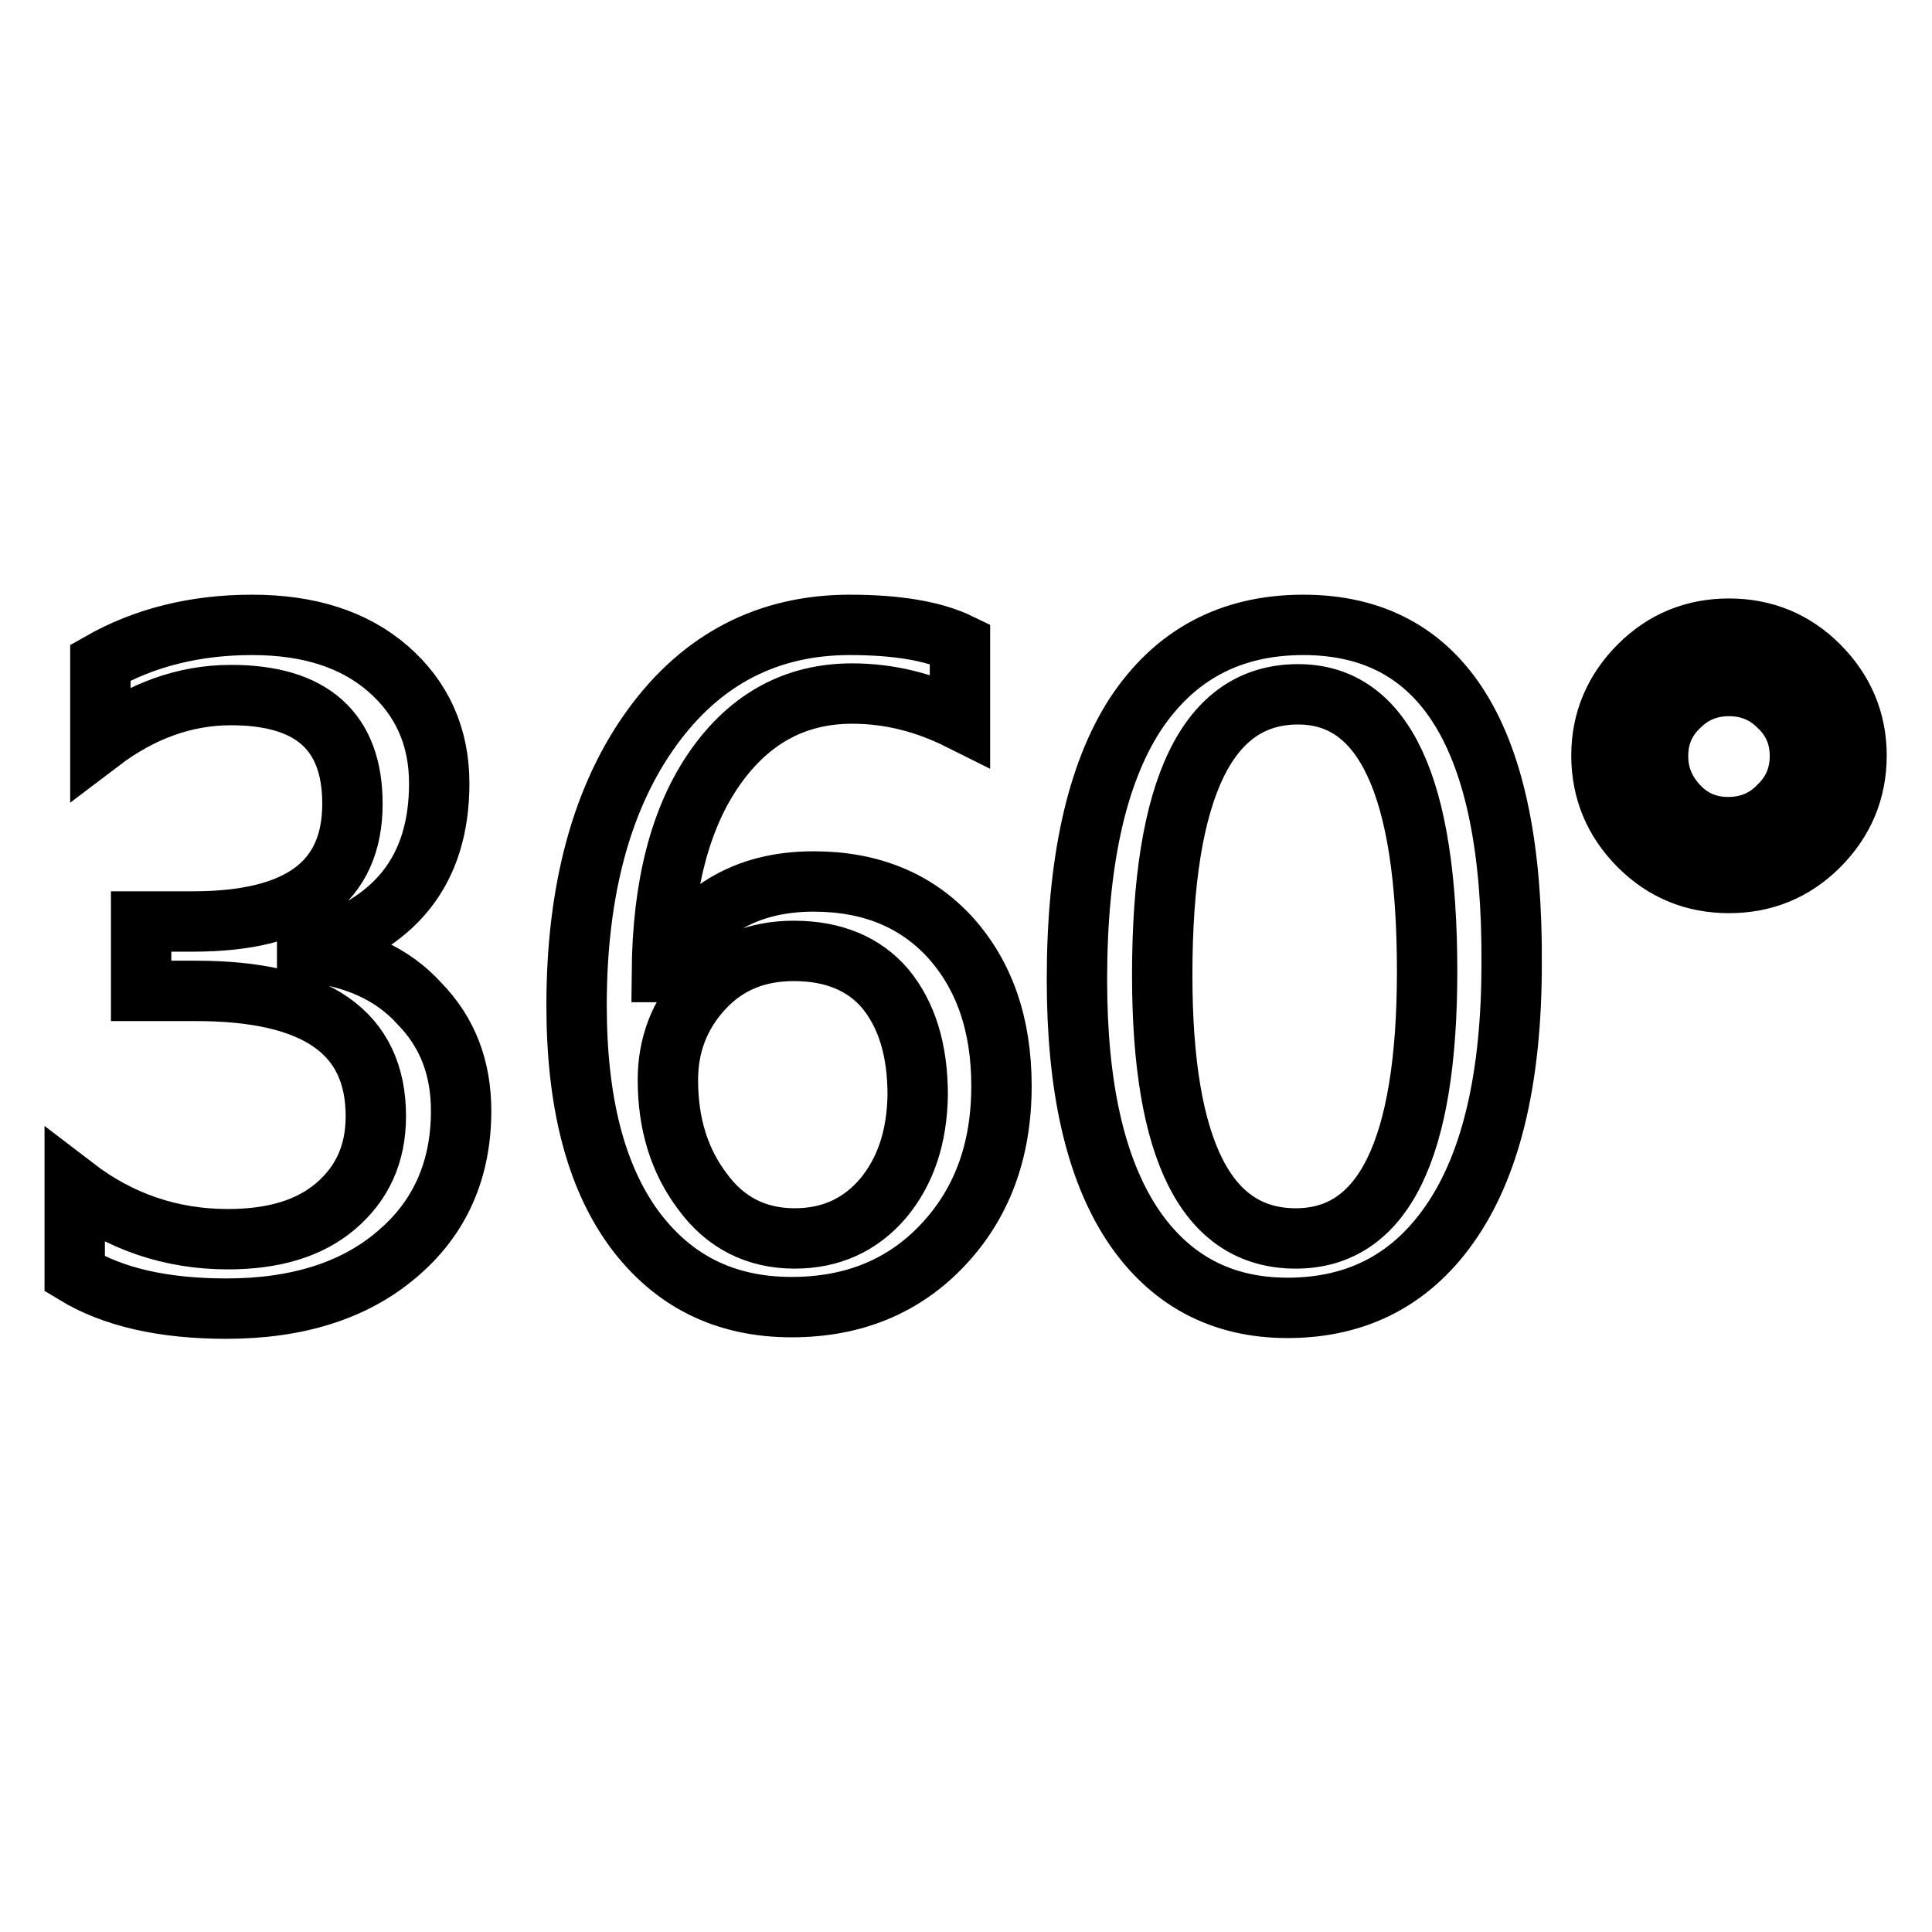 <?xml version="1.0" encoding="utf-8"?>
<!-- Svg Vector Icons : http://www.onlinewebfonts.com/icon -->
<!DOCTYPE svg PUBLIC "-//W3C//DTD SVG 1.1//EN" "http://www.w3.org/Graphics/SVG/1.1/DTD/svg11.dtd">
<svg version="1.1" xmlns="http://www.w3.org/2000/svg" xmlns:xlink="http://www.w3.org/1999/xlink" x="0px" y="0px" viewBox="0 0 256 256" enable-background="new 0 0 256 256" xml:space="preserve">
<g> <path stroke-width="8" fill-opacity="0" stroke="#000000"  d="M107.8,116.8c-9.1,0-15.7,4-19.8,12h-0.3c0.1-11.4,2.4-20.4,7-27c4.6-6.6,10.7-9.9,18.2-9.9 c5,0,9.7,1.2,14.3,3.5V85.3c-3.5-1.7-8.4-2.5-14.6-2.5c-10.8,0-19.6,4.5-26.2,13.6c-6.6,9.1-10,21.4-10,36.8 c0,12.8,2.5,22.6,7.6,29.6c5.1,6.9,12,10.4,20.9,10.4c8.1,0,14.8-2.7,20-8.2c5.2-5.5,7.8-12.5,7.8-21.1c0-8.2-2.3-14.7-6.8-19.7 C121.4,119.3,115.4,116.8,107.8,116.8z M117,158.8c-3,3.5-6.9,5.3-11.7,5.3c-5.1,0-9.2-2.1-12.2-6.2c-3.1-4.1-4.6-9-4.6-14.8 c0-4.6,1.5-8.6,4.6-12c3.1-3.4,7.1-5.1,12.1-5.1c5.2,0,9.3,1.7,12.1,5c2.8,3.4,4.3,8,4.3,14.1C121.5,150.7,120,155.2,117,158.8z  M172.7,82.8c-9.7,0-17.1,4-22.3,11.9c-5.1,7.9-7.7,19.6-7.7,35.1c0,14.2,2.4,24.9,7.3,32.4c4.9,7.4,11.8,11.1,20.6,11.1 c9.4,0,16.7-3.9,21.9-11.7c5.2-7.8,7.8-19.1,7.8-33.9C200.5,97.7,191.2,82.8,172.7,82.8z M171.7,164.1c-11.8,0-17.7-11.6-17.7-34.9 c0-24.8,6-37.2,18-37.2c11.4,0,17.1,12.2,17.1,36.7C189.1,152.3,183.3,164.1,171.7,164.1z M40.7,126.1v-0.2 c11.7-3.3,17.5-10.6,17.5-22.1c0-6.2-2.3-11.3-6.8-15.2c-4.5-3.9-10.5-5.8-18-5.8c-7.6,0-14.3,1.7-20.1,5v10.5 c5.4-4.1,11.2-6.2,17.3-6.2c10.7,0,16.1,4.8,16.1,14.4c0,10.4-7,15.6-21.1,15.6h-6.9v9.2h7.3c15.9,0,23.8,5.5,23.8,16.6 c0,5-1.8,8.9-5.3,11.9c-3.5,3-8.3,4.4-14.3,4.4c-7.5,0-14.3-2.3-20.3-6.9v11.5c5.1,3.1,11.8,4.6,20.1,4.6c9.4,0,17-2.4,22.6-7.2 c5.7-4.8,8.5-11.2,8.5-19c0-5.7-1.8-10.4-5.5-14.2C52,129,47,126.8,40.7,126.1z M241,88.2c-3.3-3.3-7.3-4.9-11.9-4.9 s-8.6,1.6-11.9,4.9c-3.3,3.3-5,7.3-5,11.9c0,4.7,1.7,8.7,5,12c3.3,3.3,7.3,4.9,11.9,4.9s8.6-1.6,11.9-4.9c3.3-3.3,5-7.3,5-12 C246,95.5,244.3,91.5,241,88.2z M235.7,106.8c-1.8,1.9-4.1,2.8-6.7,2.8c-2.6,0-4.8-0.9-6.6-2.8c-1.8-1.9-2.7-4.1-2.7-6.6 c0-2.6,0.9-4.8,2.8-6.6c1.8-1.8,4-2.7,6.6-2.7c2.6,0,4.8,0.9,6.6,2.7c1.9,1.8,2.8,4,2.8,6.6C238.5,102.7,237.6,105,235.7,106.8z"/></g>
</svg>